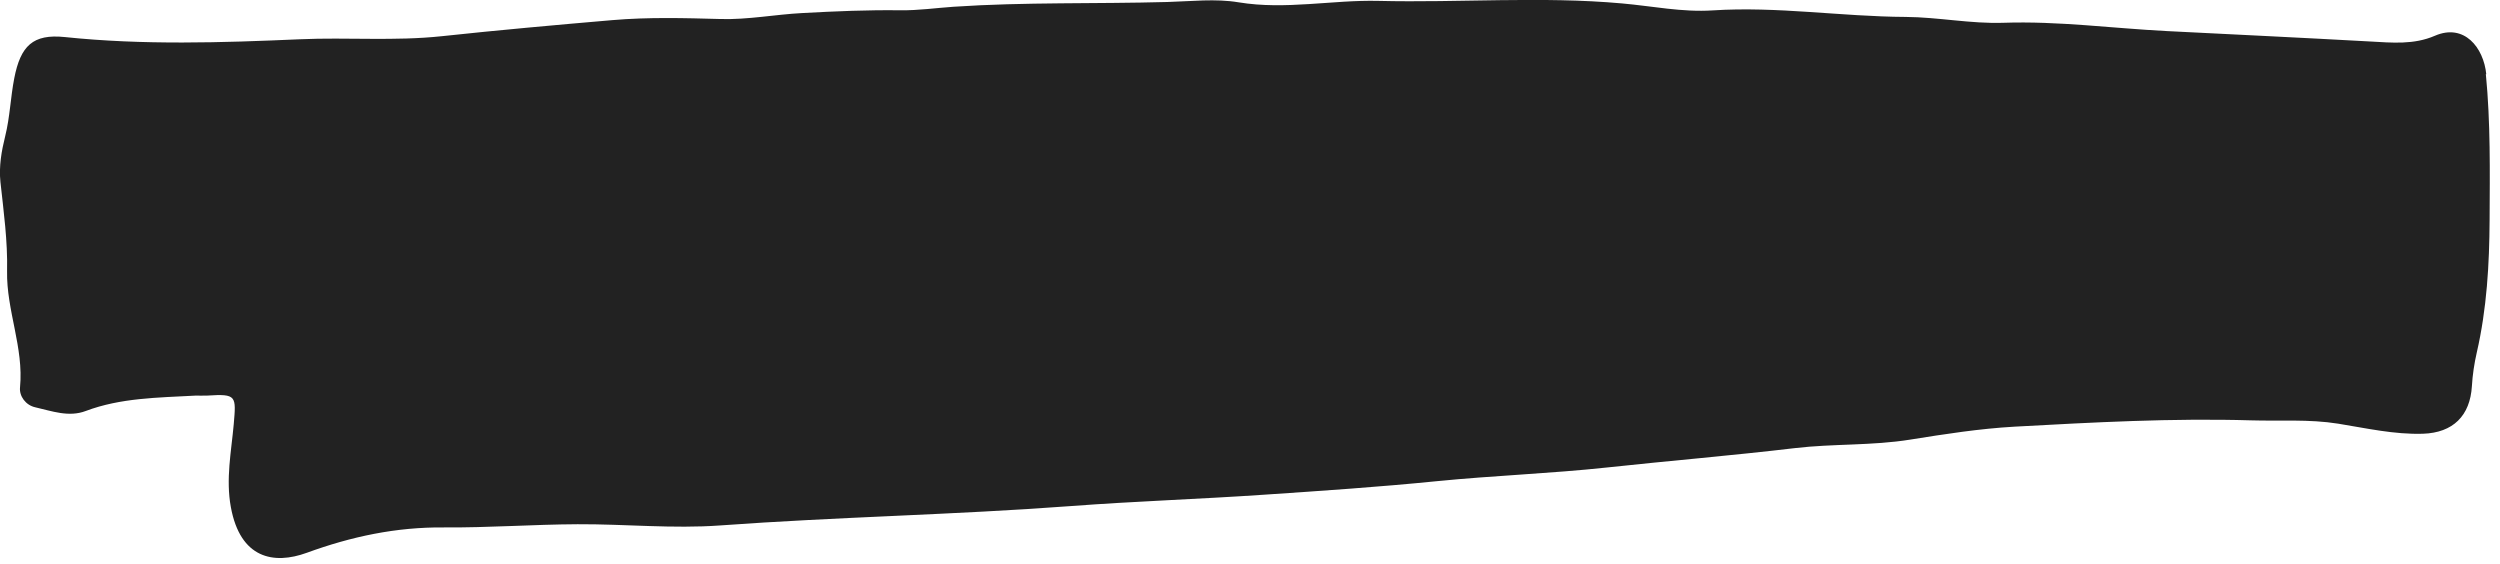 <svg width="226" height="51" viewBox="0 0 226 51" fill="none" xmlns="http://www.w3.org/2000/svg">
<g clip-path="url(#clip0_14_3140)">
<path d="M224.76 6.72C224.52 4.29 222.76 2.09 220.12 3.23C218.21 4.06 216.24 3.86 214.25 3.75C208.13 3.41 202.02 3.12 195.9 2.81C190.97 2.56 186.07 1.89 181.1 2.06C178.17 2.16 175.21 1.55 172.27 1.53C166.45 1.5 160.66 0.56 154.82 0.94C152.08 1.12 149.36 0.55 146.64 0.31C139.31 -0.35 131.96 0.26 124.61 0.08C120.41 -0.02 116.22 0.91 111.97 0.21C109.88 -0.14 107.69 0.12 105.54 0.18C99.1 0.36 92.64 0.18 86.21 0.61C84.61 0.72 83.02 0.95 81.39 0.93C78.44 0.89 75.47 1.02 72.52 1.18C70.06 1.31 67.61 1.79 65.16 1.72C61.88 1.63 58.61 1.54 55.35 1.82C50.22 2.26 45.08 2.72 39.96 3.27C35.68 3.73 31.38 3.36 27.11 3.55C20.02 3.86 12.94 4.09 5.86 3.35C2.97 3.05 1.86 4.15 1.29 7.07C0.95 8.81 0.9 10.58 0.47 12.31C0.14 13.64 -0.11 15.04 0.04 16.46C0.33 19.13 0.7 21.8 0.64 24.5C0.57 28.05 2.16 31.42 1.81 35.02C1.73 35.81 2.32 36.63 3.19 36.82C4.69 37.16 6.22 37.74 7.76 37.15C10.9 35.97 14.19 35.95 17.74 35.76C17.89 35.76 18.32 35.78 18.75 35.76C21.4 35.59 21.35 35.79 21.13 38.35C20.91 40.82 20.4 43.3 20.87 45.85C21.72 50.48 24.73 51.07 27.74 49.97C31.77 48.5 35.82 47.64 40.12 47.68C44.15 47.71 48.18 47.41 52.21 47.39C56.51 47.37 60.83 47.81 65.1 47.5C75.65 46.73 86.24 46.54 96.79 45.75C102.62 45.31 108.46 45.12 114.29 44.72C119.49 44.37 124.69 44.02 129.88 43.5C135 42.99 140.16 42.81 145.28 42.26C150.93 41.65 156.61 41.18 162.25 40.51C165.72 40.1 169.21 40.3 172.69 39.74C175.81 39.24 178.94 38.75 182.12 38.57C189.24 38.18 196.36 37.79 203.5 38C206.12 38.08 208.74 37.88 211.37 38.3C213.91 38.71 216.44 39.29 219.04 39.21C221.75 39.12 223.3 37.59 223.46 34.9C223.52 33.88 223.67 32.88 223.9 31.87C224.81 27.93 225.04 23.86 225.06 19.88C225.08 15.5 225.15 11.08 224.72 6.69L224.76 6.72Z" fill="#222222"/>
</g>
<defs>
<clipPath id="clip0_14_3140">
<rect width="225.11" height="50.46" fill="white"/>
</clipPath>
</defs>
</svg>
